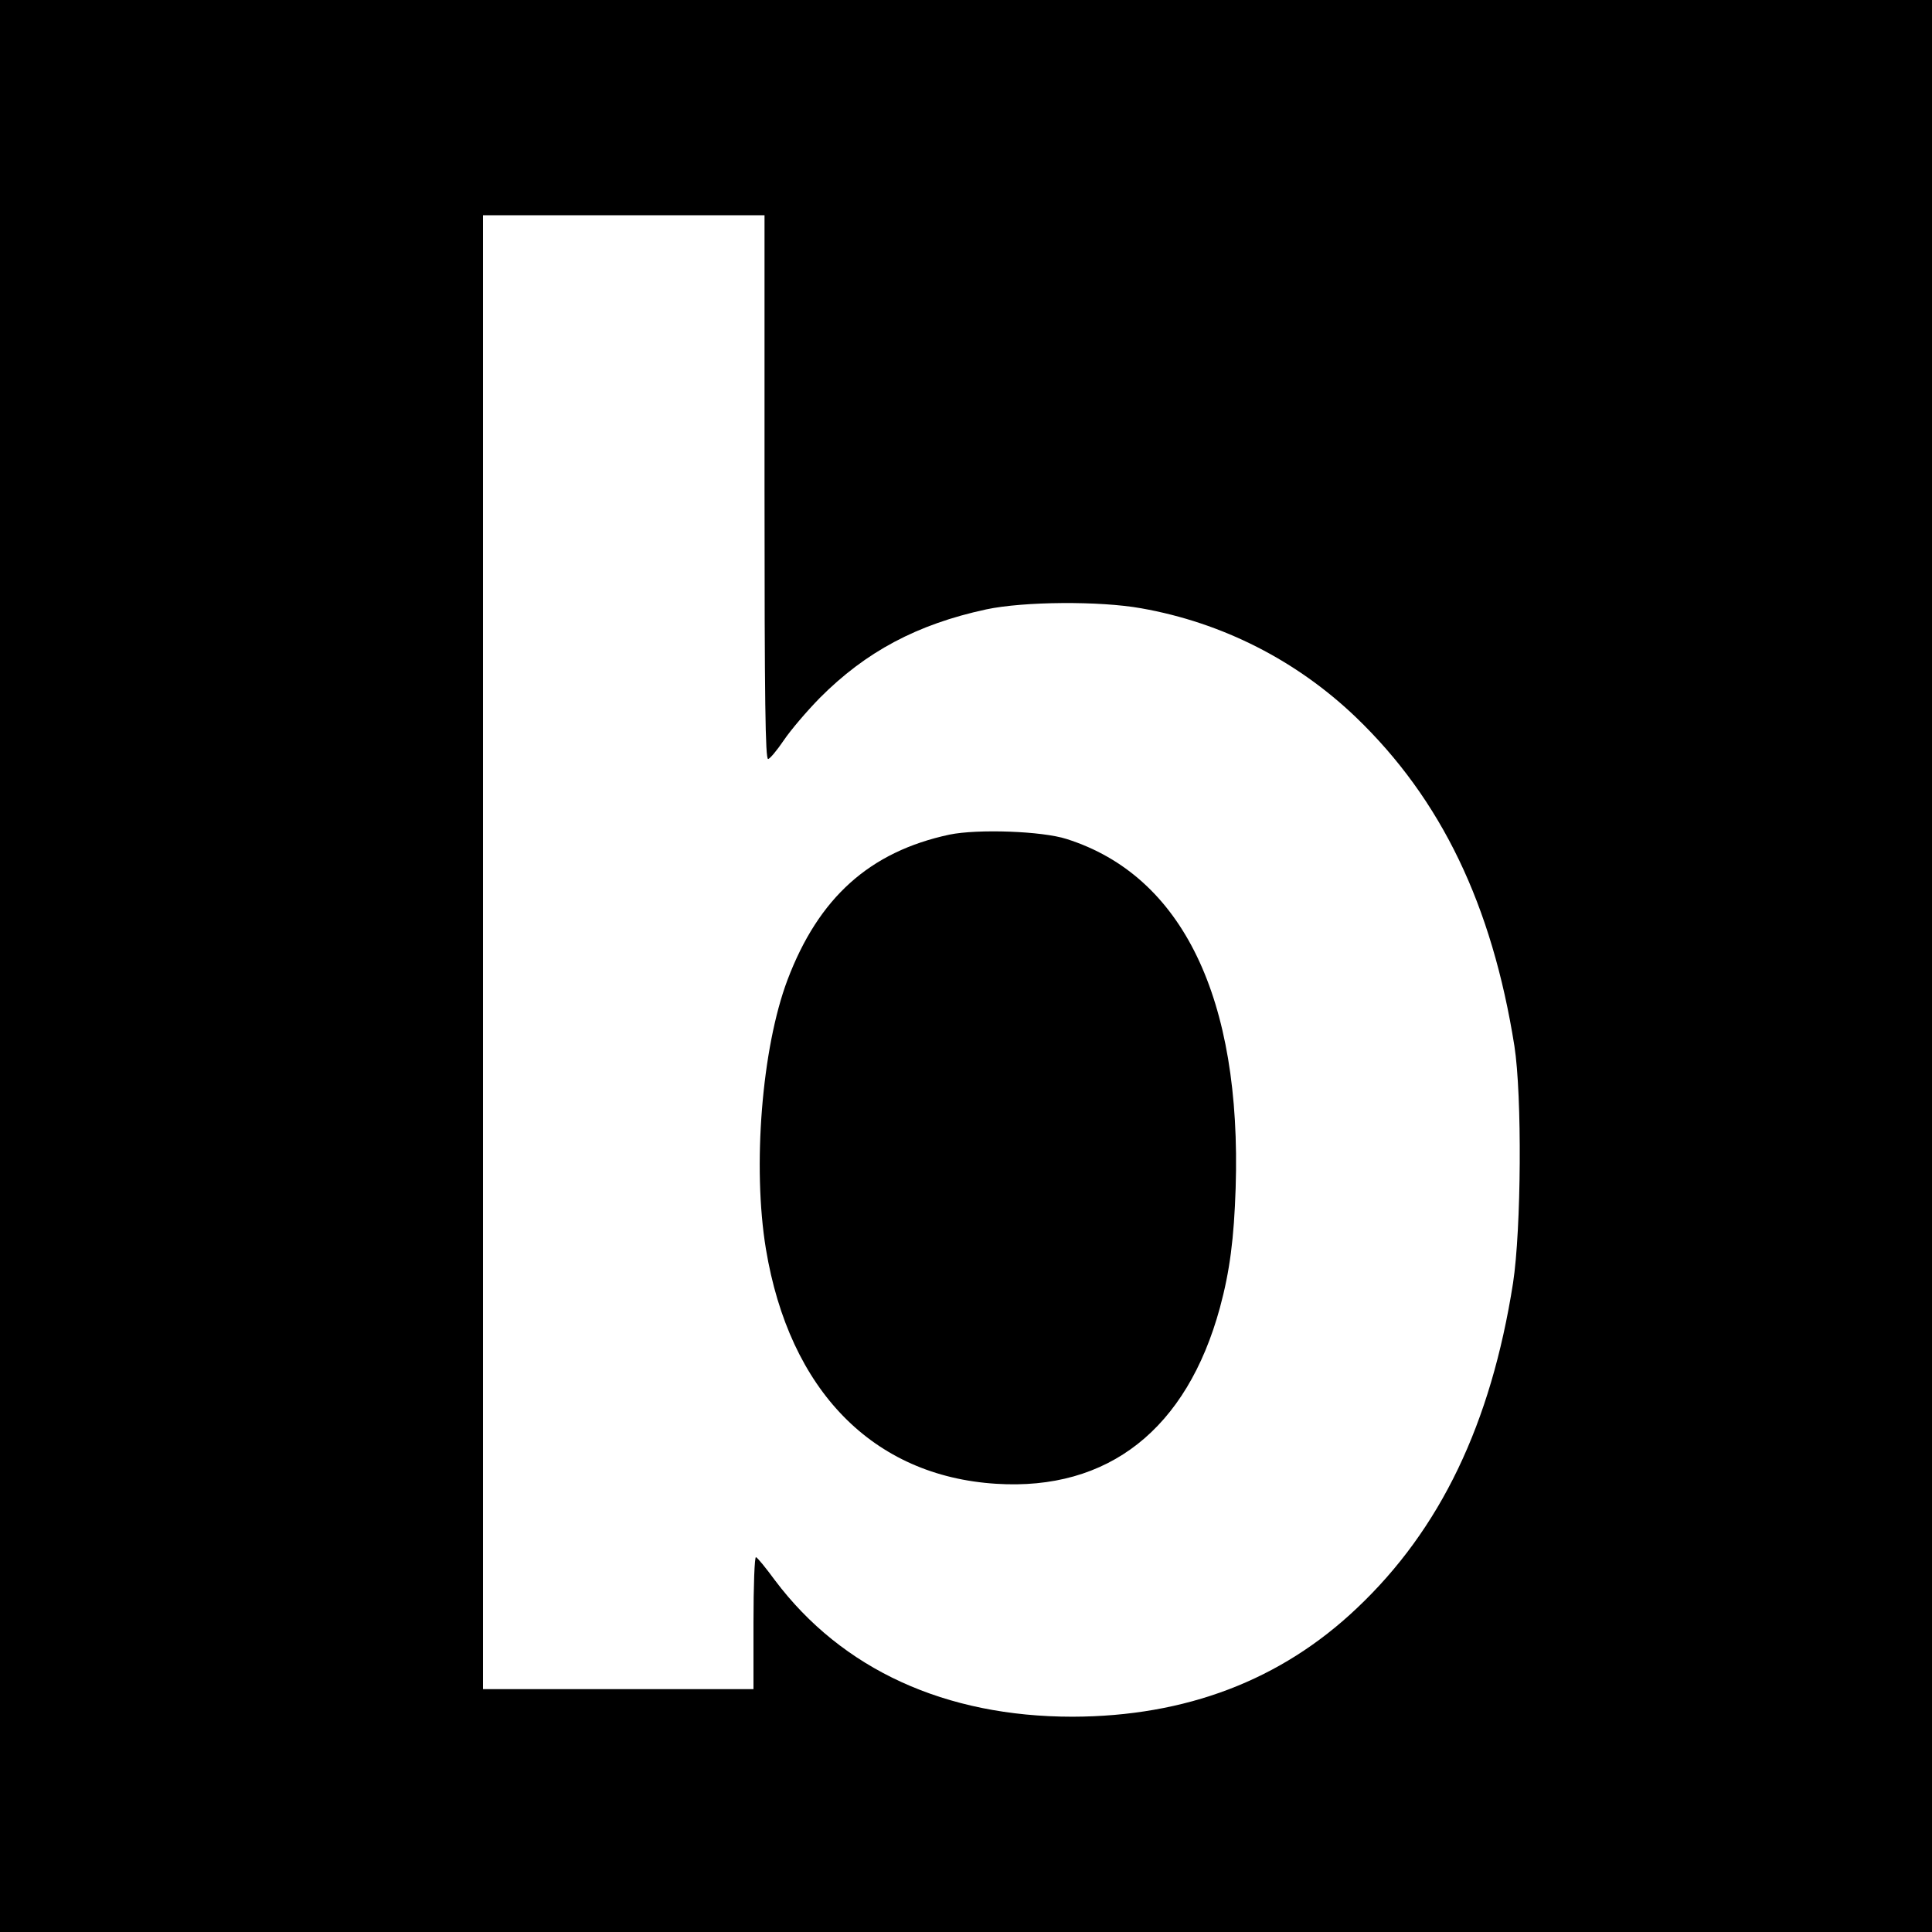 <?xml version="1.0" standalone="no"?>
<!DOCTYPE svg PUBLIC "-//W3C//DTD SVG 20010904//EN"
 "http://www.w3.org/TR/2001/REC-SVG-20010904/DTD/svg10.dtd">
<svg version="1.0" xmlns="http://www.w3.org/2000/svg"
 width="700pt" height="700pt" viewBox="0 0 700 700"
 preserveAspectRatio="xMidYMid meet">
<g transform="translate(0,700) scale(0.1,-0.1)"
fill="#000000" stroke="none">
<path d="M0 3500 l0 -3500 3500 0 3500 0 0 3500 0 3500 -3500 0 -3500 0 0
-3500z m2770 1735 c0 -782 3 -985 13 -985 6 0 32 31 57 68 25 37 83 105 130
153 167 168 353 267 603 321 136 29 412 31 562 4 294 -52 563 -189 778 -395
309 -297 493 -680 574 -1191 28 -180 25 -663 -5 -859 -80 -510 -263 -892 -566
-1178 -275 -261 -620 -392 -1030 -393 -461 0 -835 171 -1078 494 -33 45 -64
83 -69 84 -5 2 -9 -103 -9 -237 l0 -241 -490 0 -490 0 0 2670 0 2670 510 0
510 0 0 -985z"/>
<path d="M3440 3976 c-289 -62 -474 -228 -587 -527 -93 -247 -127 -677 -78
-974 85 -513 388 -823 834 -851 407 -26 691 198 811 638 36 133 51 251 57 433
22 688 -193 1132 -612 1265 -89 29 -323 37 -425 16z"/>
</g>
</svg>
